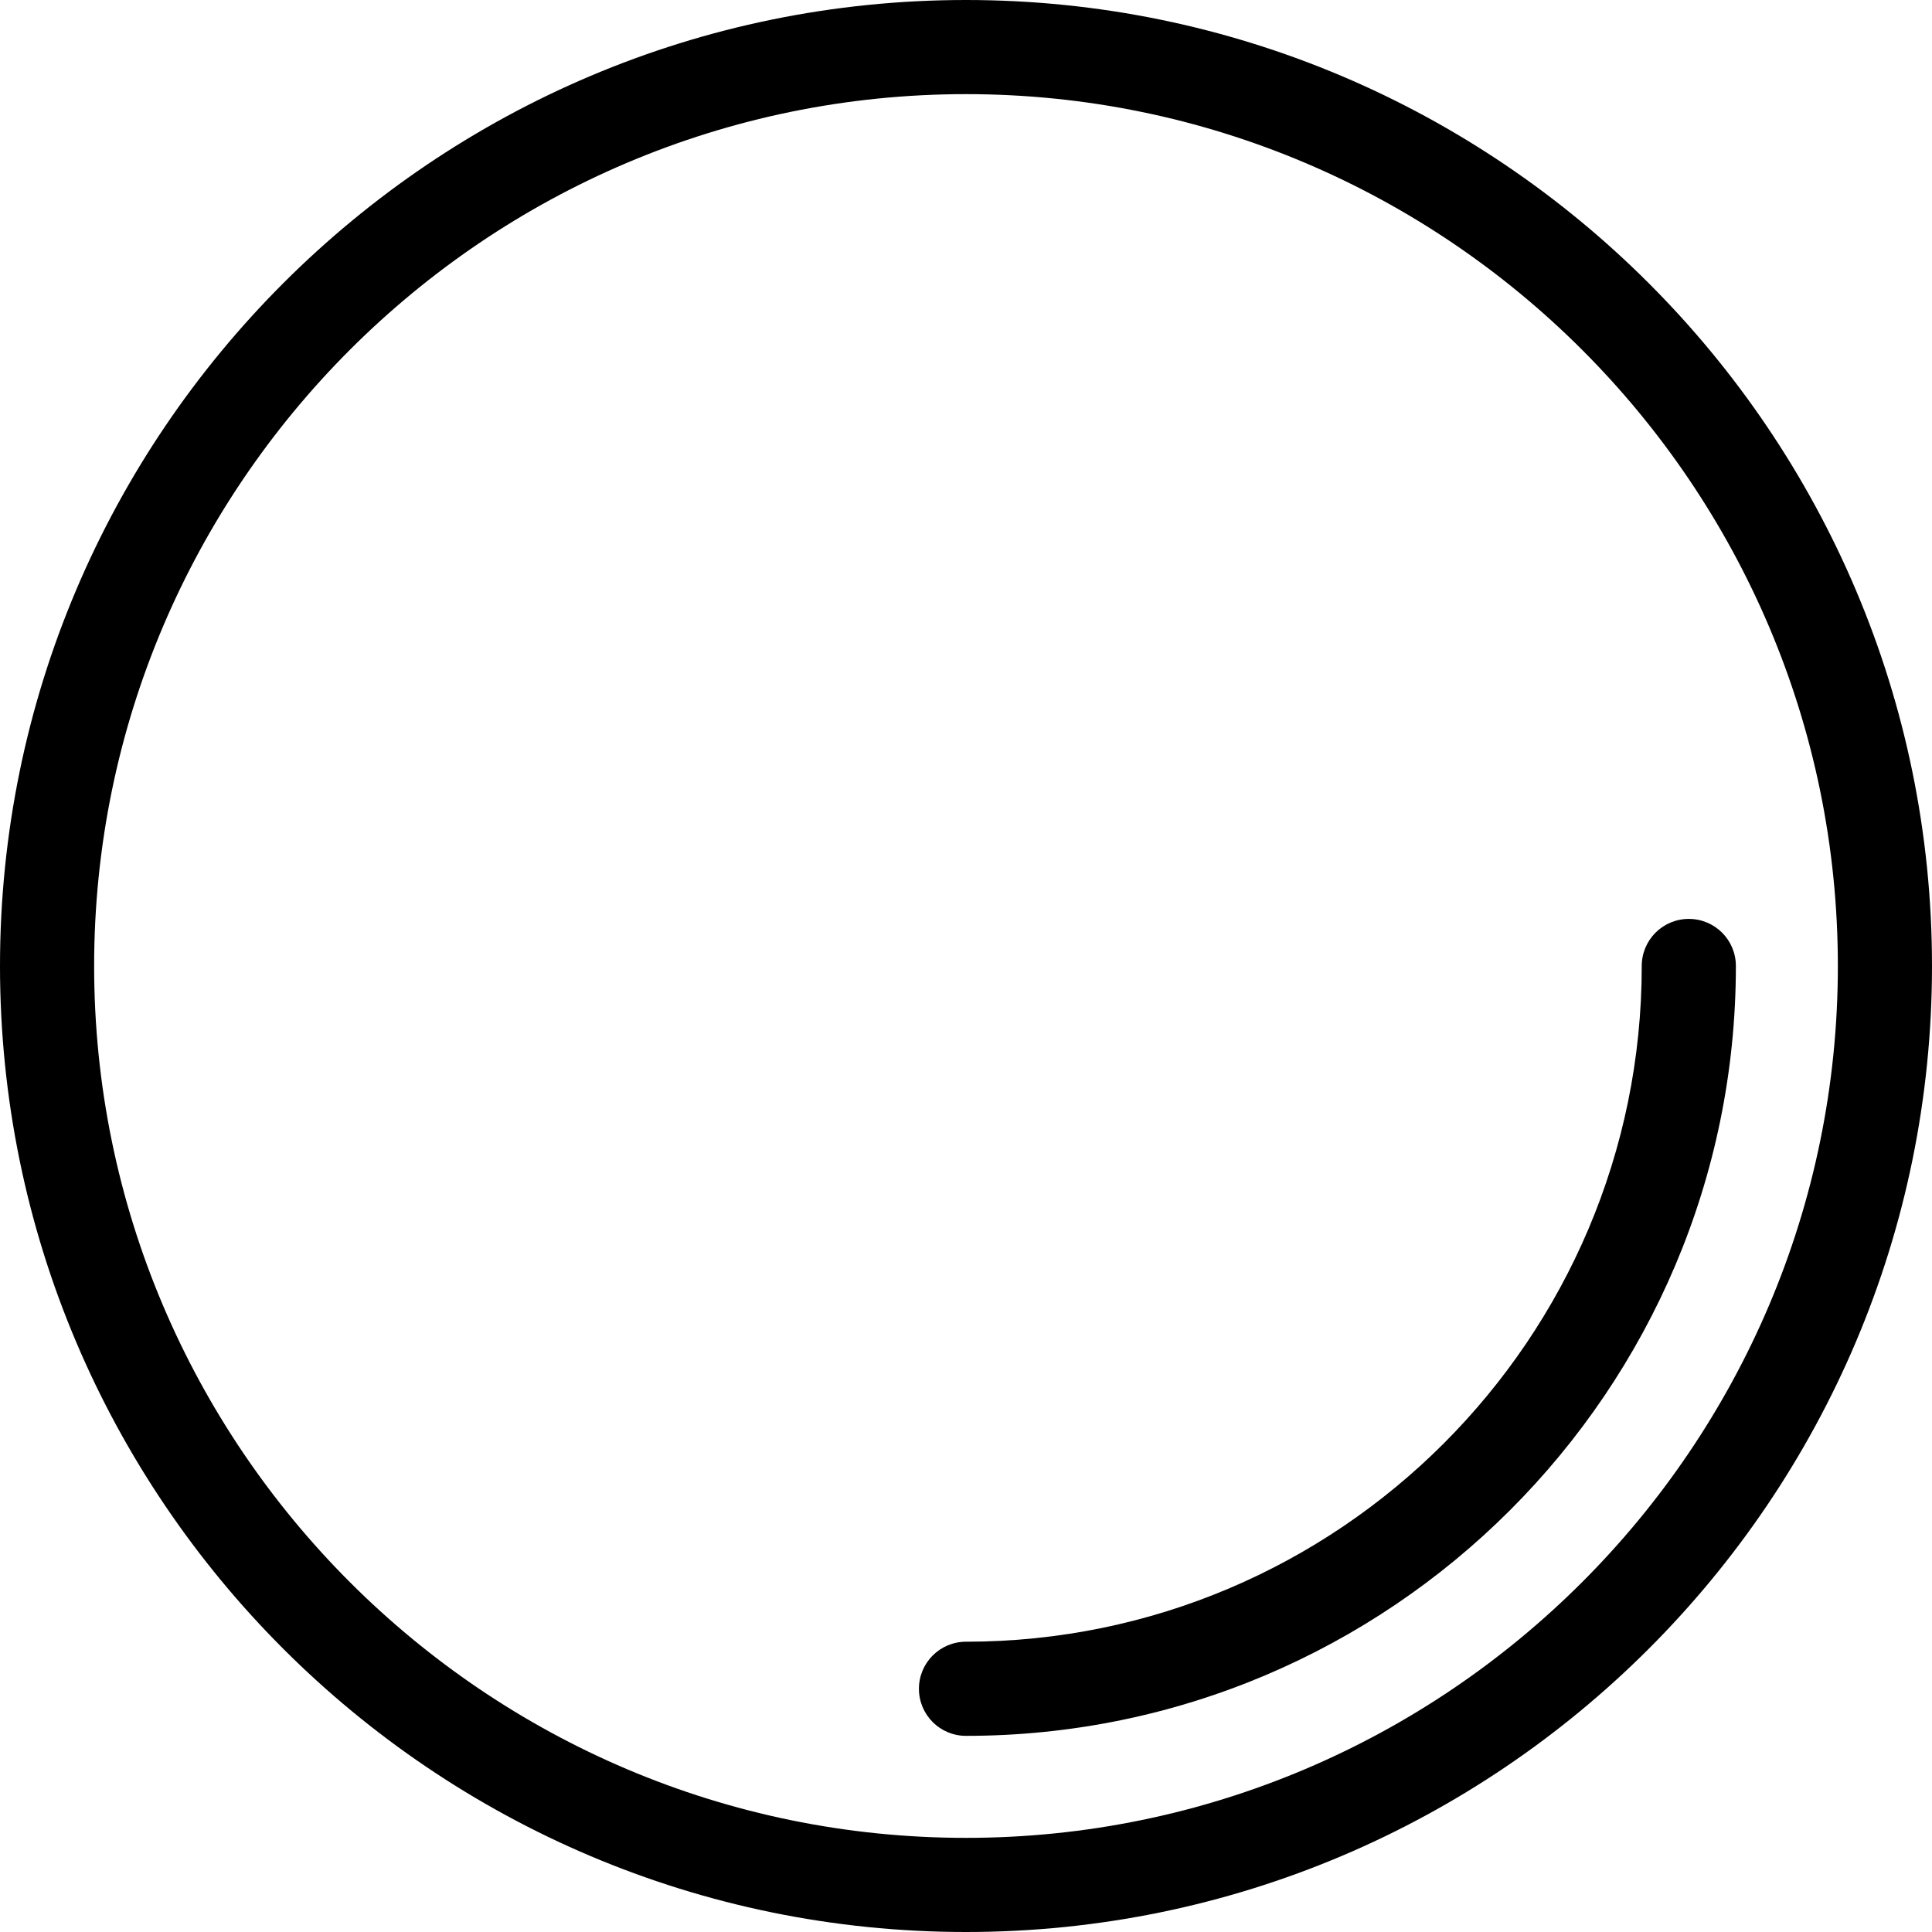<svg width="80" height="80" viewBox="0 0 80 80" fill="none" xmlns="http://www.w3.org/2000/svg">
<path d="M40 0C17.941 0 0 17.941 0 40C0 62.059 17.941 80 40 80C62.059 80 80 62.059 80 40C80 17.941 62.059 0 40 0ZM40 76.102C20.102 76.102 3.898 59.899 3.898 40C3.898 20.101 20.101 3.898 40 3.898C59.899 3.898 76.102 20.101 76.102 40C76.102 59.899 59.899 76.102 40 76.102Z" fill="black"/>
<path d="M40 67.98C38.922 67.98 38.051 68.851 38.051 69.929C38.051 71.007 38.922 71.878 40 71.878C57.578 71.878 71.879 57.577 71.879 39.999C71.879 38.921 71.008 38.05 69.93 38.05C68.852 38.05 67.981 38.921 67.981 39.999C67.981 55.429 55.429 67.98 40 67.98Z" fill="black"/>
</svg>
